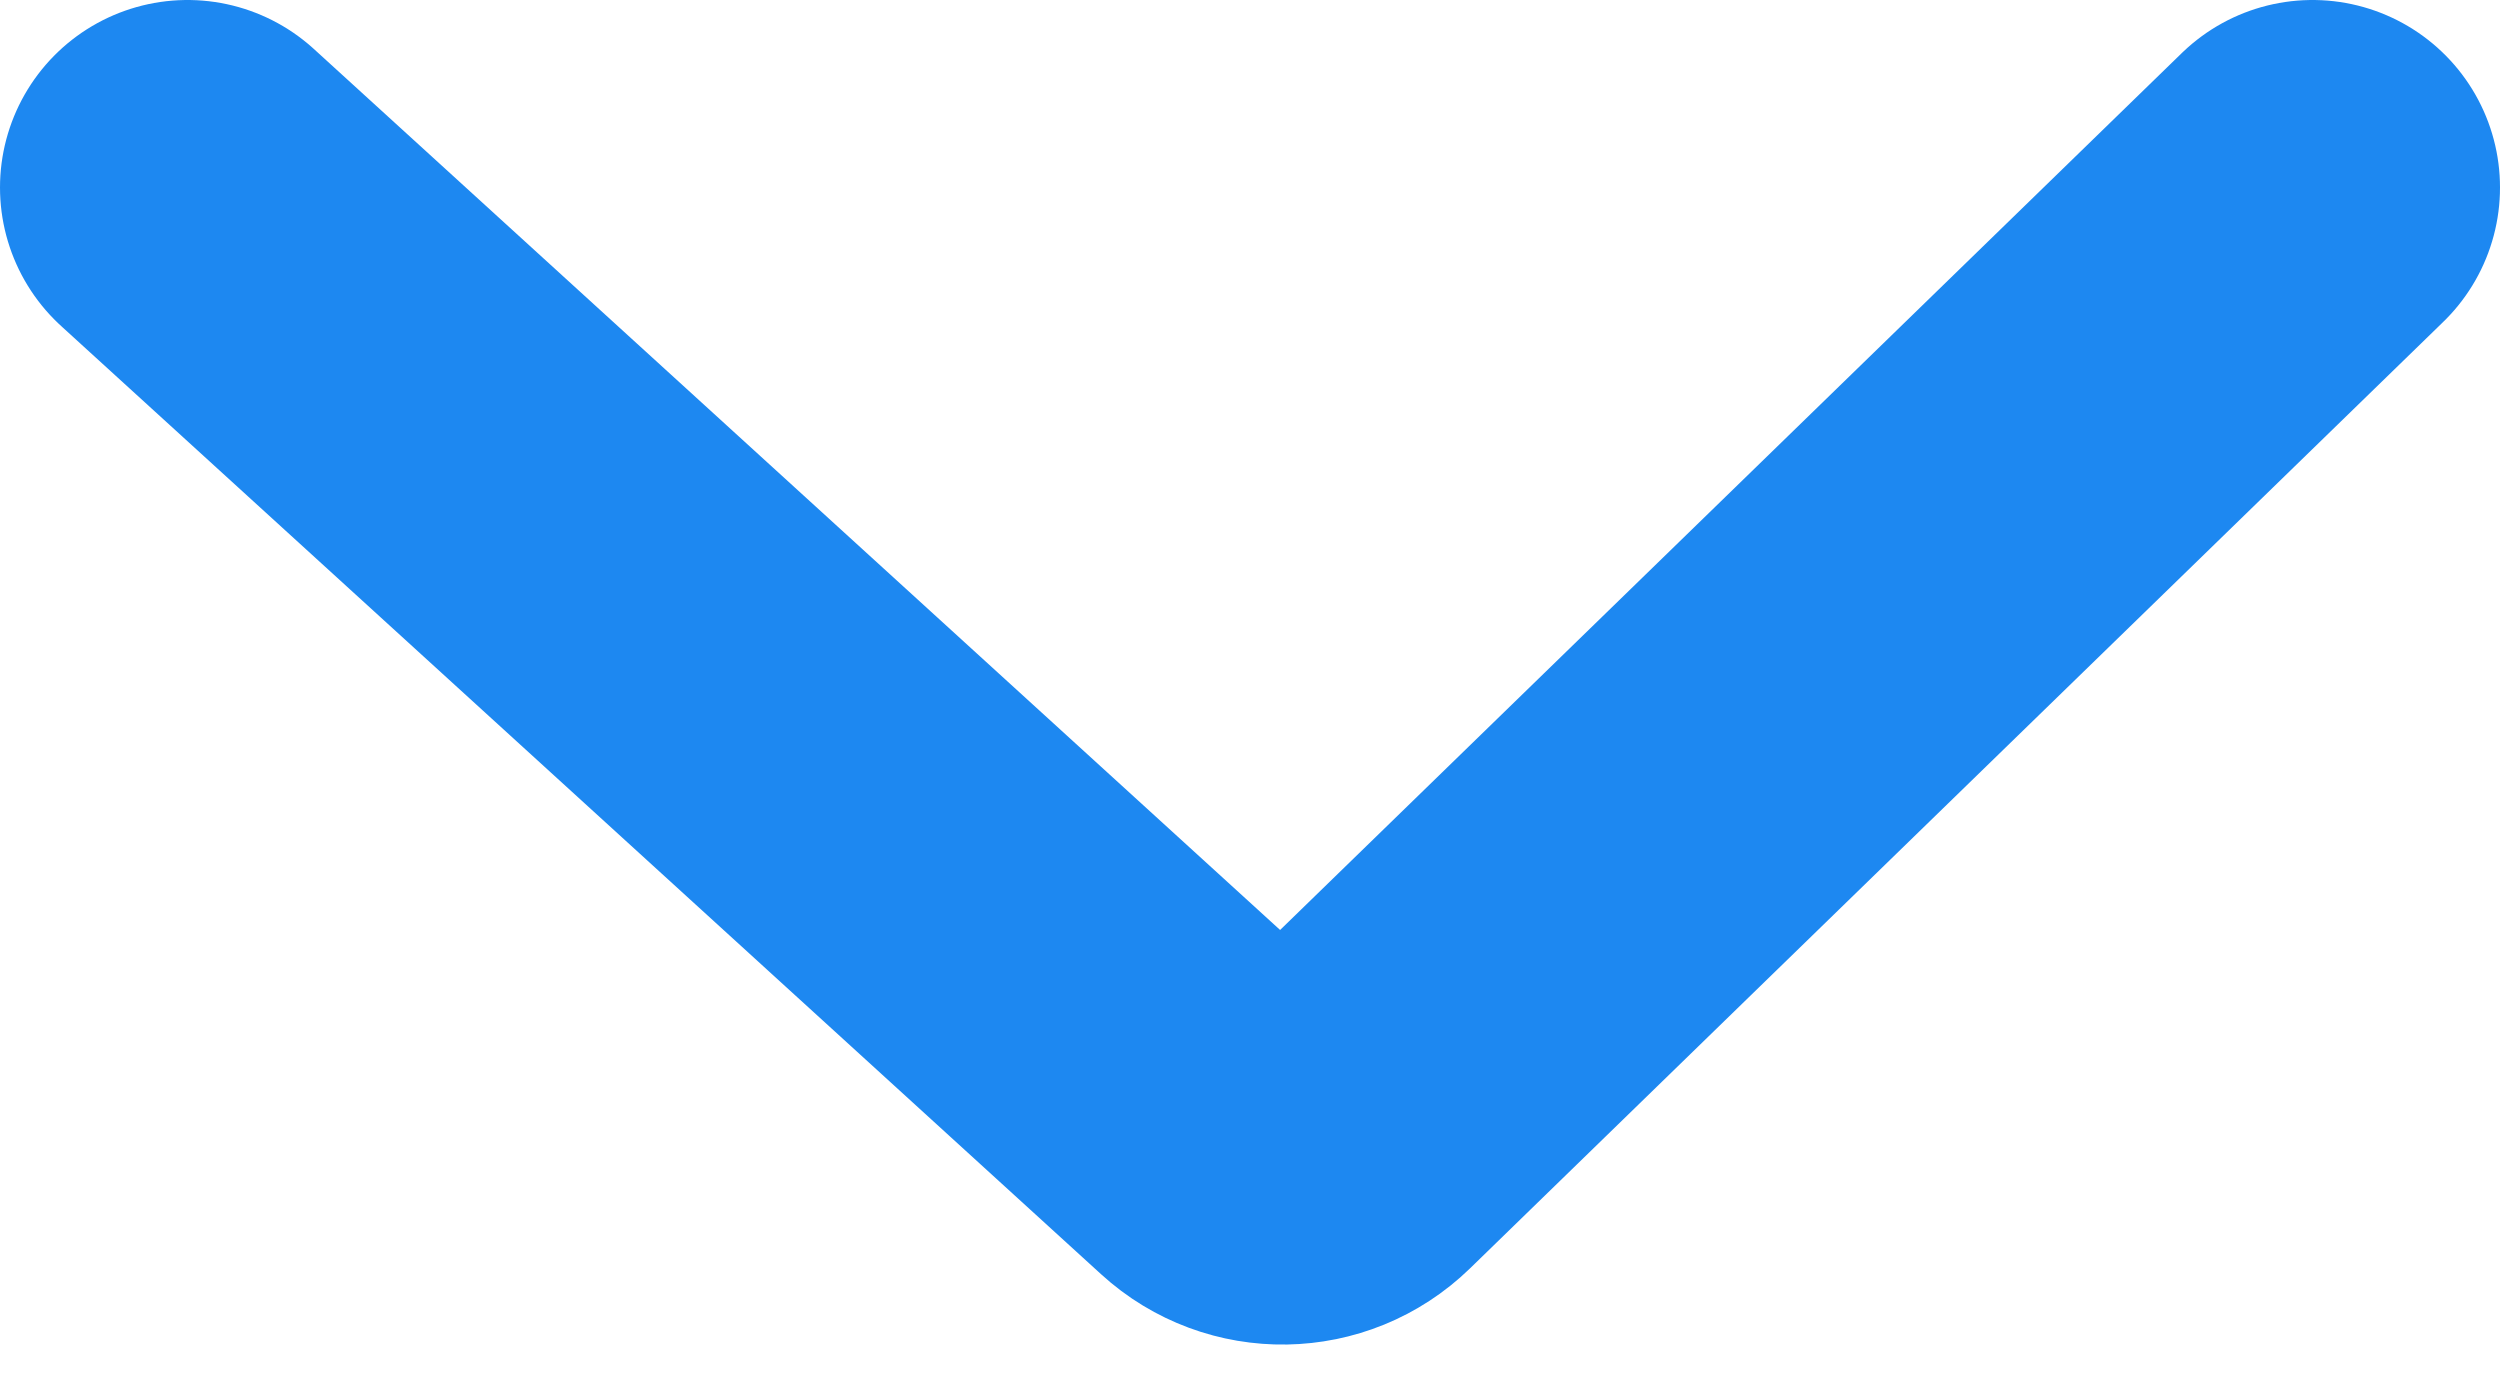 <?xml version="1.0" encoding="UTF-8"?> <svg xmlns="http://www.w3.org/2000/svg" width="20" height="11" viewBox="0 0 20 11" fill="none"><path d="M1.5 1.5L9.82 9.086C10.075 9.319 10.467 9.312 10.714 9.072L18.5 1.5" stroke="#1D88F1" stroke-width="3" stroke-linecap="round"></path></svg> 